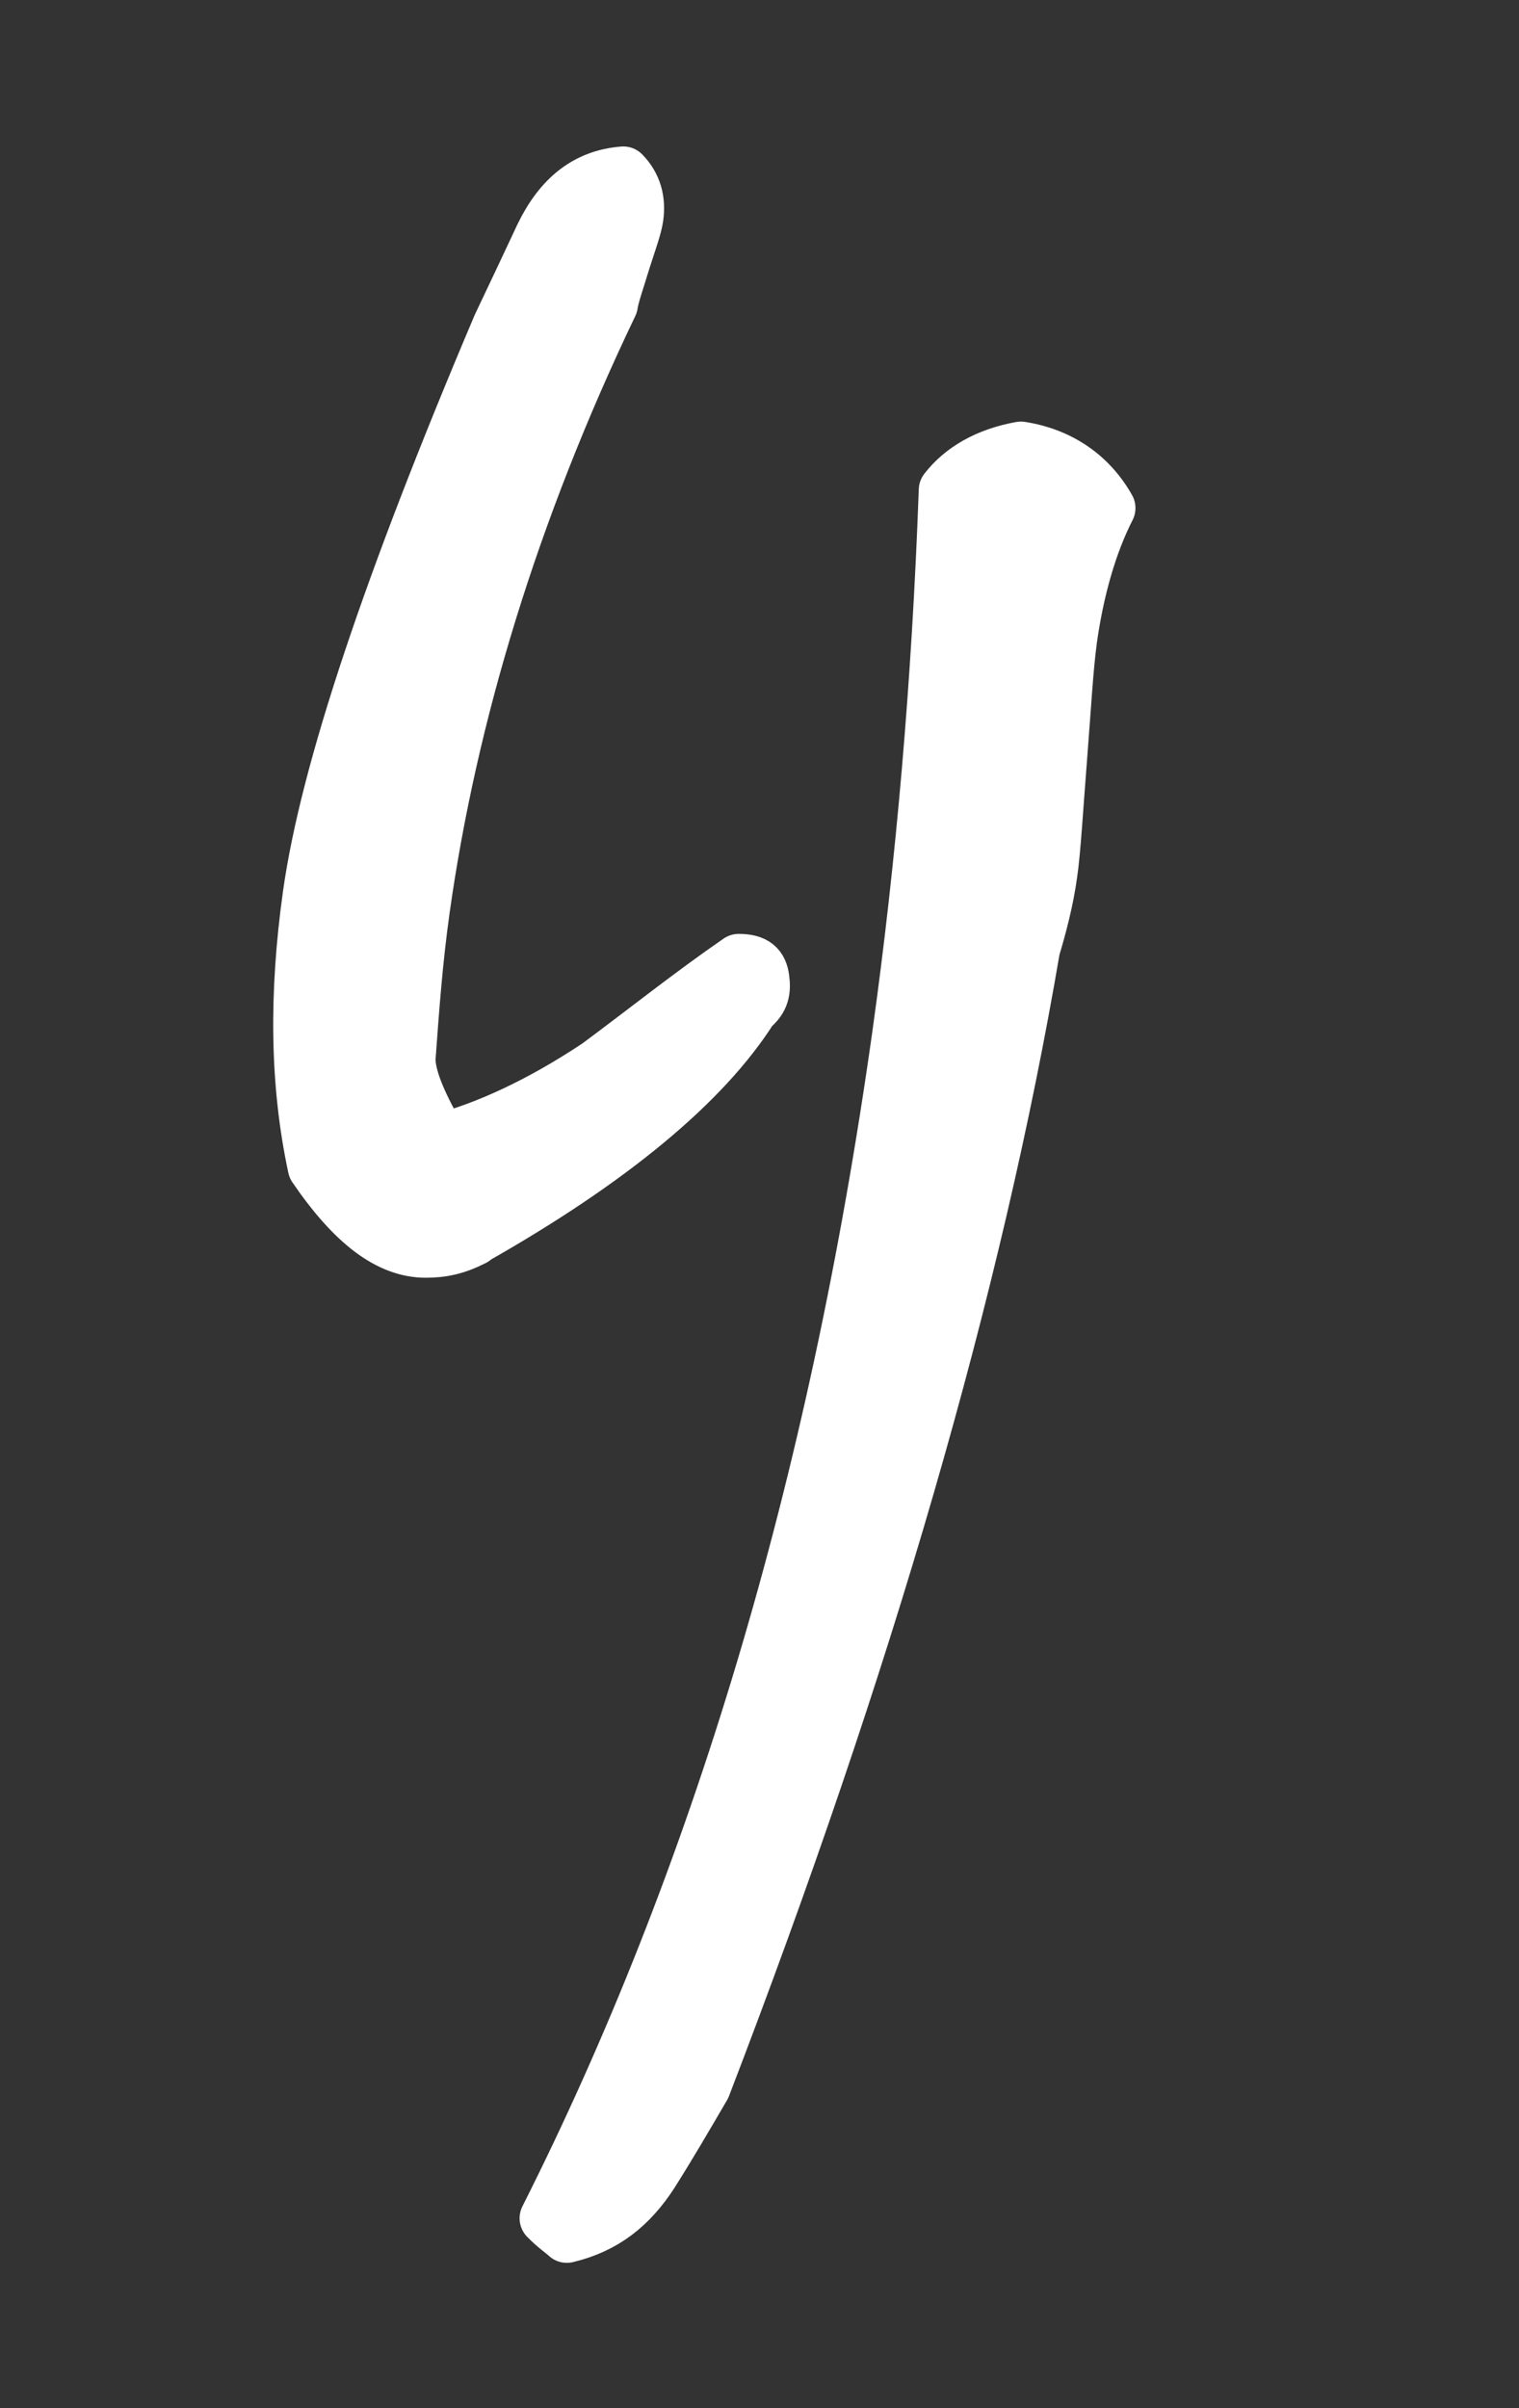 <?xml version="1.0" encoding="UTF-8"?><svg id="_レイヤー_2" xmlns="http://www.w3.org/2000/svg" xmlns:xlink="http://www.w3.org/1999/xlink" viewBox="0 0 57.27 90.77"><rect x="0" y="0" width="57.27" height="90.77" fill="#333333" stroke="none"/><defs><style>.cls-1{fill:none;}.cls-2{fill:#fff;stroke:#fff;stroke-linecap:round;stroke-linejoin:round;stroke-width:2px;}.cls-3{clip-path:url(#clippath);}</style><clipPath id="clippath"><rect class="cls-1" width="57.27" height="90.77"/></clipPath></defs><g id="_レイヤー_1-2"><g class="cls-3"><path class="cls-2" d="M17.87,46.71c-.67.34-1.19.45-1.82.45-1.38,0-2.74-1.02-4.2-3.16-.68-3.16-.71-6.55-.19-10.27.65-4.63,3.03-11.74,7.15-21.45.54-1.13,1.07-2.26,1.6-3.39.71-1.47,1.7-2.26,3.09-2.37.44.45.61,1.02.51,1.69-.05.34-.25.9-.47,1.58-.24.79-.44,1.35-.49,1.69-3.73,7.79-6.06,15.47-7.09,22.8-.27,1.92-.4,3.72-.54,5.64.01.79.5,1.81,1.2,3.05,1.69-.45,3.7-1.35,5.91-2.82,1.82-1.35,3.52-2.71,5.32-3.95.63,0,.85.23.91.68.06.45.01.79-.41,1.13-1.78,2.82-5.32,5.76-10.5,8.69ZM40.36,24.13c-.14,1.02-.22,2.48-.37,4.4-.16,2.03-.24,3.5-.37,4.4-.14,1.02-.41,2.03-.65,2.82-2.17,12.76-6.3,26.98-12.42,42.9-.66,1.13-1.32,2.26-1.96,3.27-.8,1.24-1.79,2.03-3.22,2.37-.11-.11-.45-.34-.78-.68,6.43-12.76,10.89-27.54,13.29-44.59.9-6.43,1.5-13.32,1.76-20.55.61-.79,1.57-1.35,2.85-1.58,1.47.23,2.62,1.02,3.32,2.26-.69,1.35-1.18,3.05-1.45,4.97Z"/></g></g></svg>